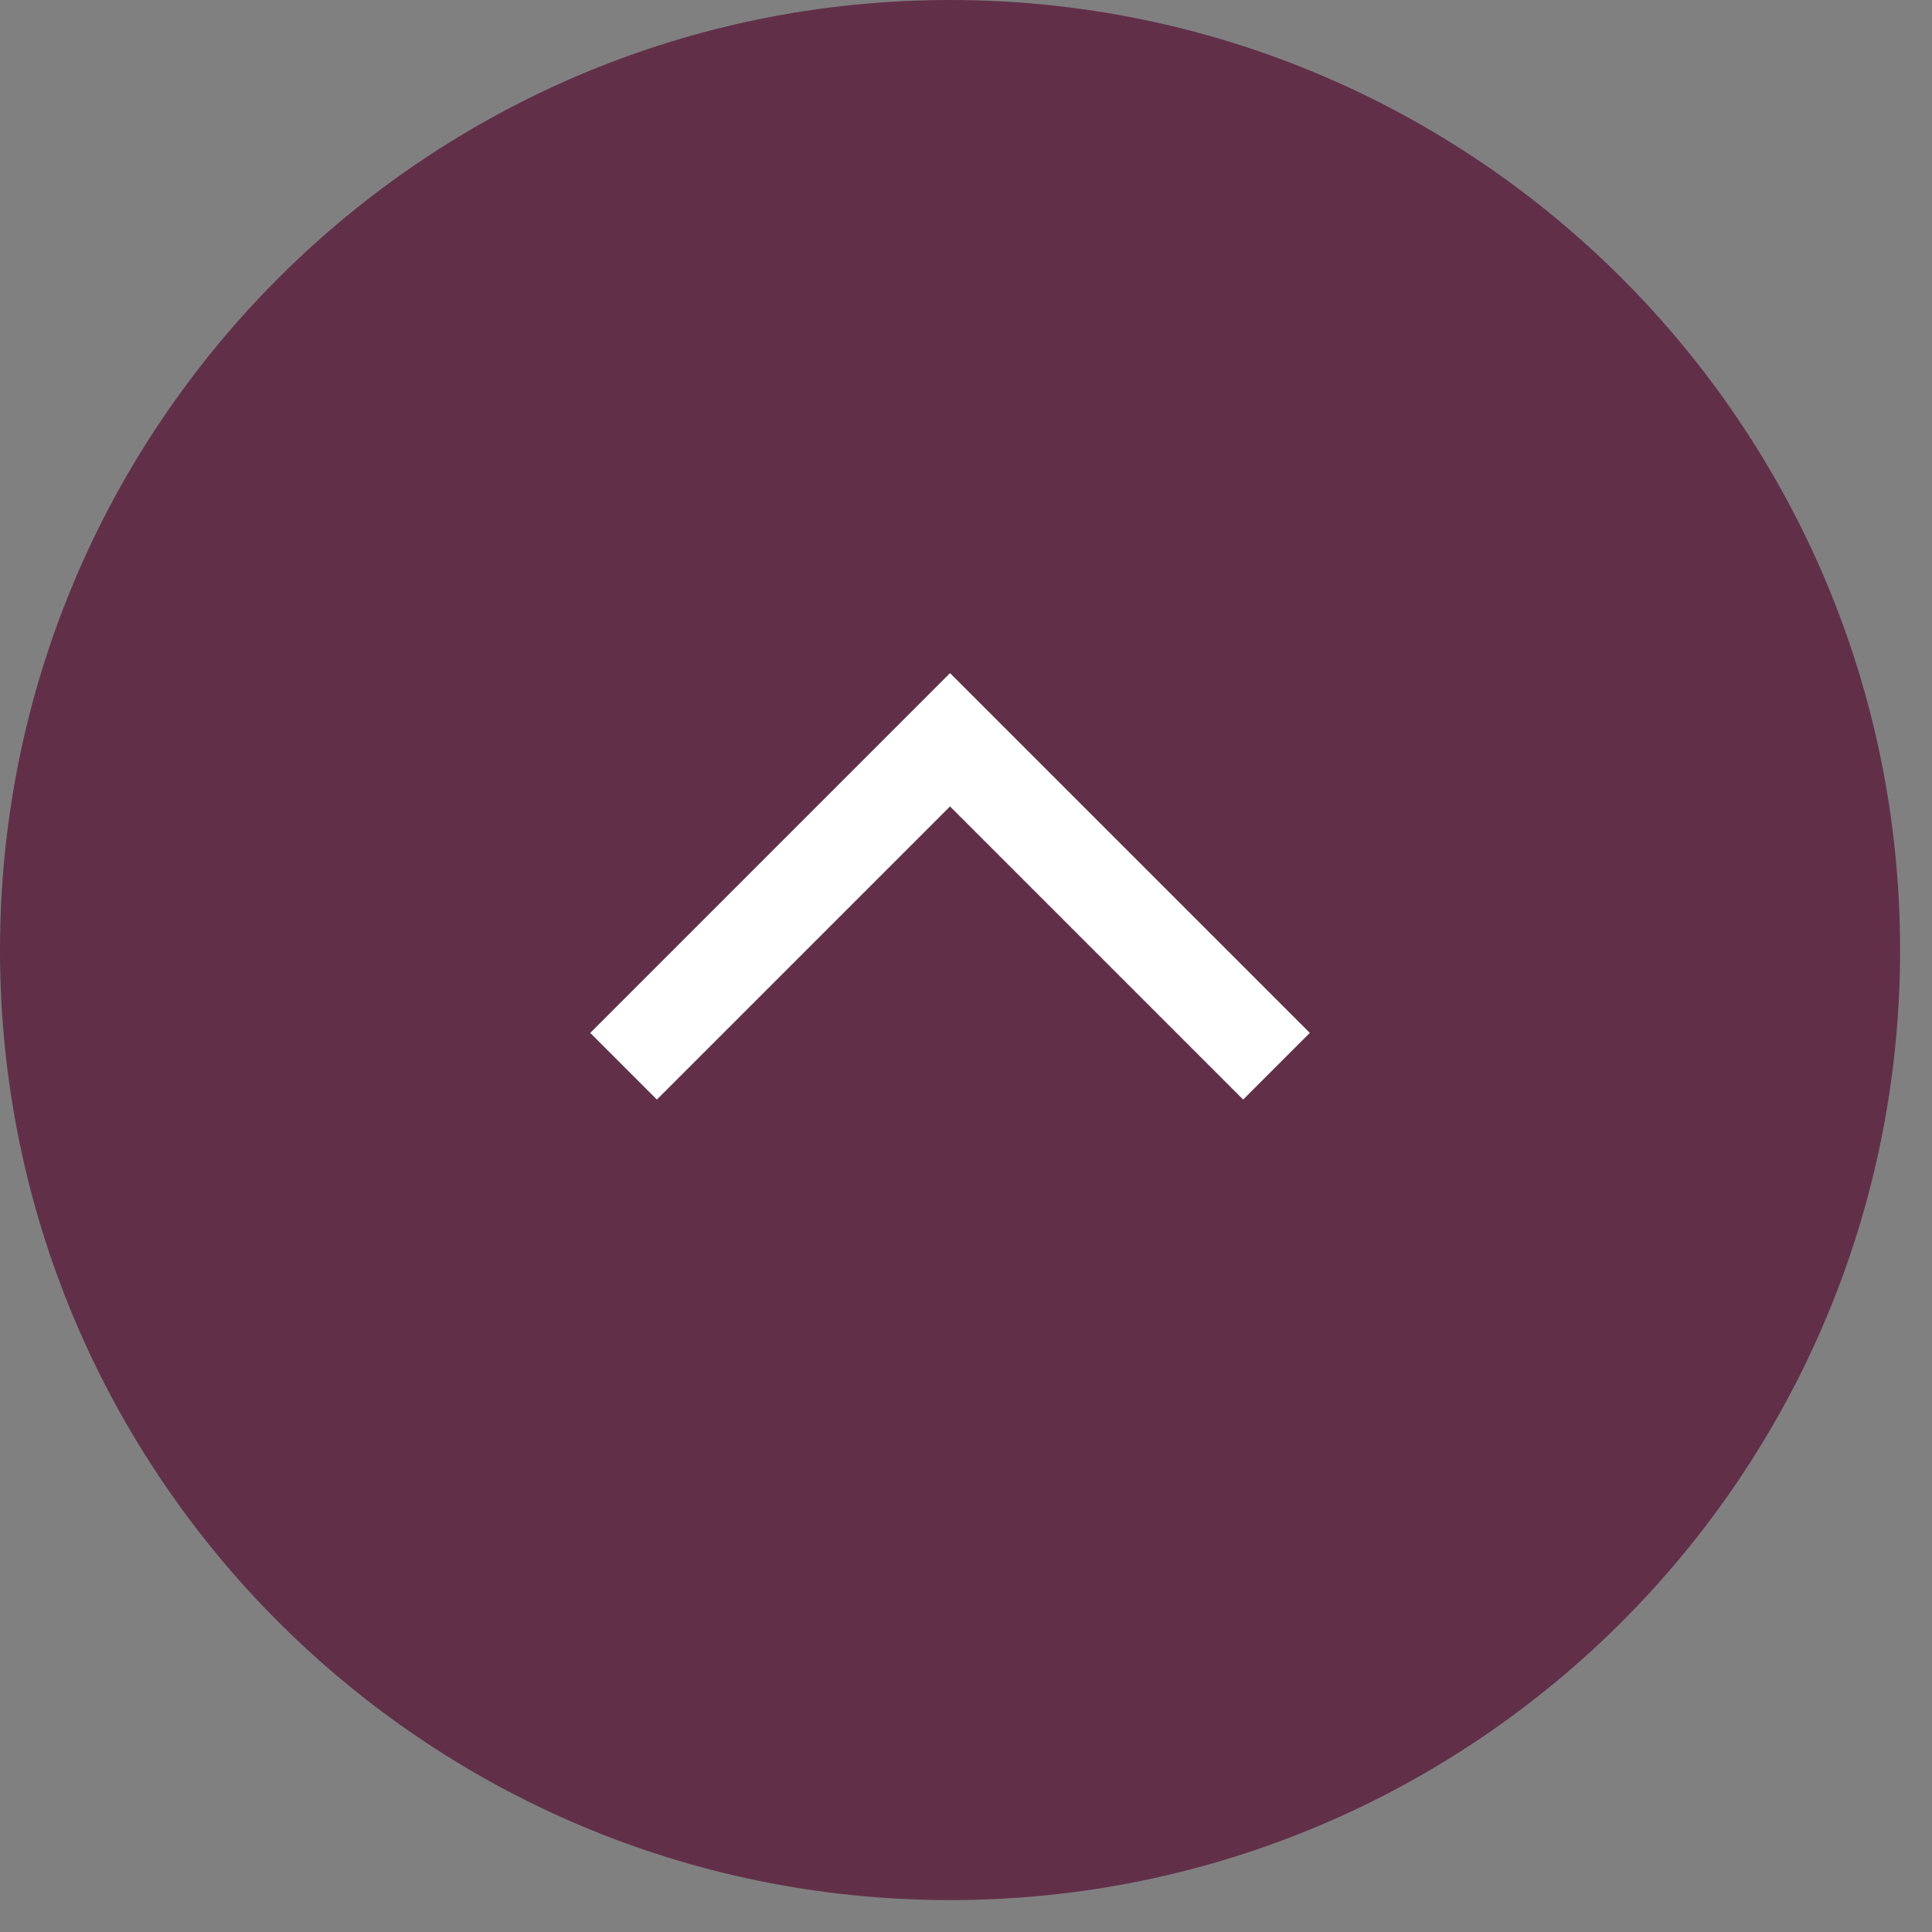 <?xml version="1.0" encoding="UTF-8"?>
<svg width="41px" height="41px" viewBox="0 0 41 41" version="1.1" xmlns="http://www.w3.org/2000/svg" xmlns:xlink="http://www.w3.org/1999/xlink">
    <rect x="0" y="0" width="41" height="41" fill="#808080" stroke="none"/>
    <!-- Generator: Sketch 55 (78076) - https://sketchapp.com -->
    <title>to-top</title>
    <desc>Created with Sketch.</desc>
    <g id="to-top" stroke="none" stroke-width="1" fill="none" fill-rule="evenodd">
        <path d="M20.161,2.23820962e-13 C9.027,2.23820962e-13 1.56319402e-13,9.026 1.56319402e-13,20.161 C1.56319402e-13,31.296 9.027,40.323 20.161,40.323 C31.296,40.323 40.323,31.296 40.323,20.161 C40.323,9.026 31.296,2.23820962e-13 20.161,2.23820962e-13" id="Fill-76" fill="#613048"></path>
        <polyline id="Stroke-78" stroke="#FFFFFF" stroke-width="2" points="13.233 22.627 20.161 15.699 27.089 22.627"></polyline>
    </g>
</svg>